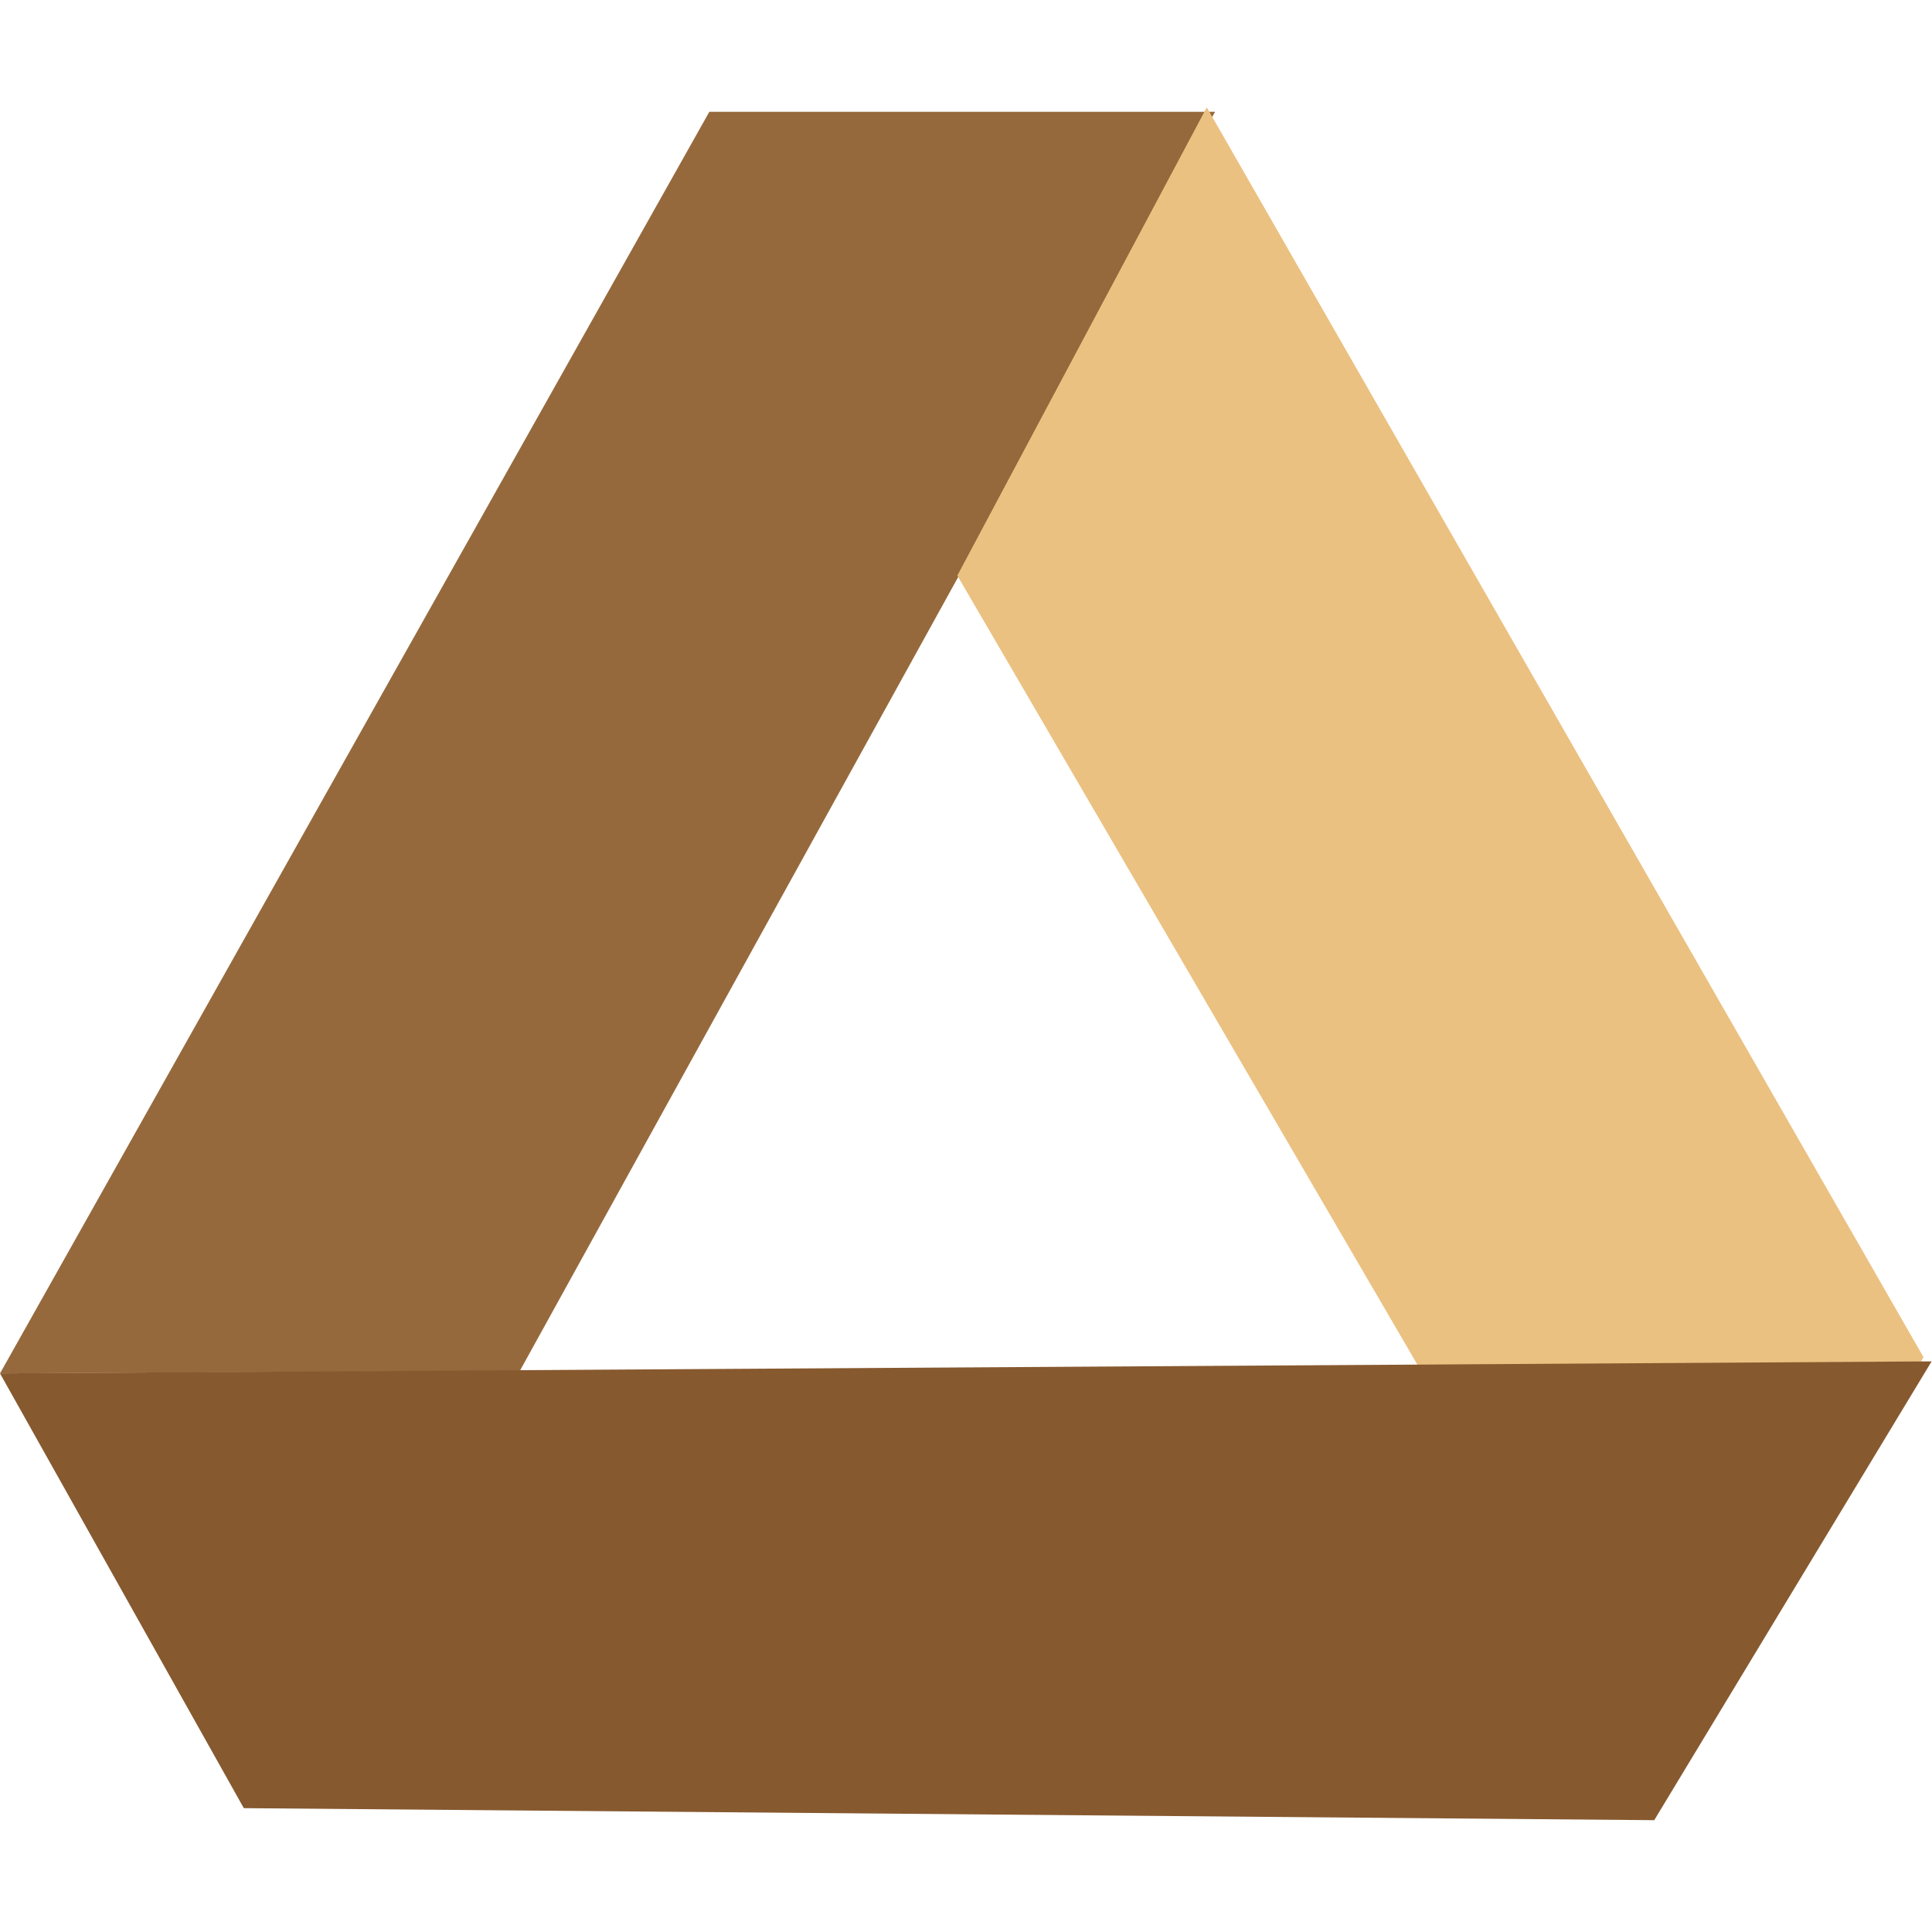 <?xml version="1.0" encoding="UTF-8"?>
<svg xmlns="http://www.w3.org/2000/svg" xmlns:xlink="http://www.w3.org/1999/xlink" id="Layer_1" viewBox="0 0 30.841 30.841">
  <defs>
    <clipPath id="clippath">
      <rect x="-28.409" y="-18.325" width="239.355" height="67.424" fill="none" stroke-width="0"></rect>
    </clipPath>
    <clipPath id="clippath-1">
      <polygon points="15.284 9.188 26.613 28.619 30.703 21.665 19.264 1.718 15.284 9.188" fill="none" stroke-width="0"></polygon>
    </clipPath>
    <clipPath id="clippath-2">
      <rect x="-28.409" y="-18.325" width="239.355" height="67.424" fill="none" stroke-width="0"></rect>
    </clipPath>
  </defs>
  <g clip-path="url(#clippath)">
    <polygon points="11.323 1.785 19.396 1.785 8.298 21.884 0 21.924 11.323 1.785" fill="#96693c" stroke-width="0"></polygon>
    <polygon points="15.285 9.188 26.614 28.618 30.703 21.665 19.264 1.718 15.285 9.188" fill="#ebc181" stroke-width="0"></polygon>
  </g>
  <g clip-path="url(#clippath-1)">
    <rect x="7.537" y="1.227" width="30.913" height="27.884" transform="translate(-2.485 25.639) rotate(-55.751)" fill="#ebc181" stroke-width="0"></rect>
  </g>
  <g clip-path="url(#clippath-2)">
    <polygon points="0 21.924 30.835 21.732 26.407 29.056 3.892 28.864 0 21.924" fill="#87592f" stroke-width="0"></polygon>
  </g>
</svg>
